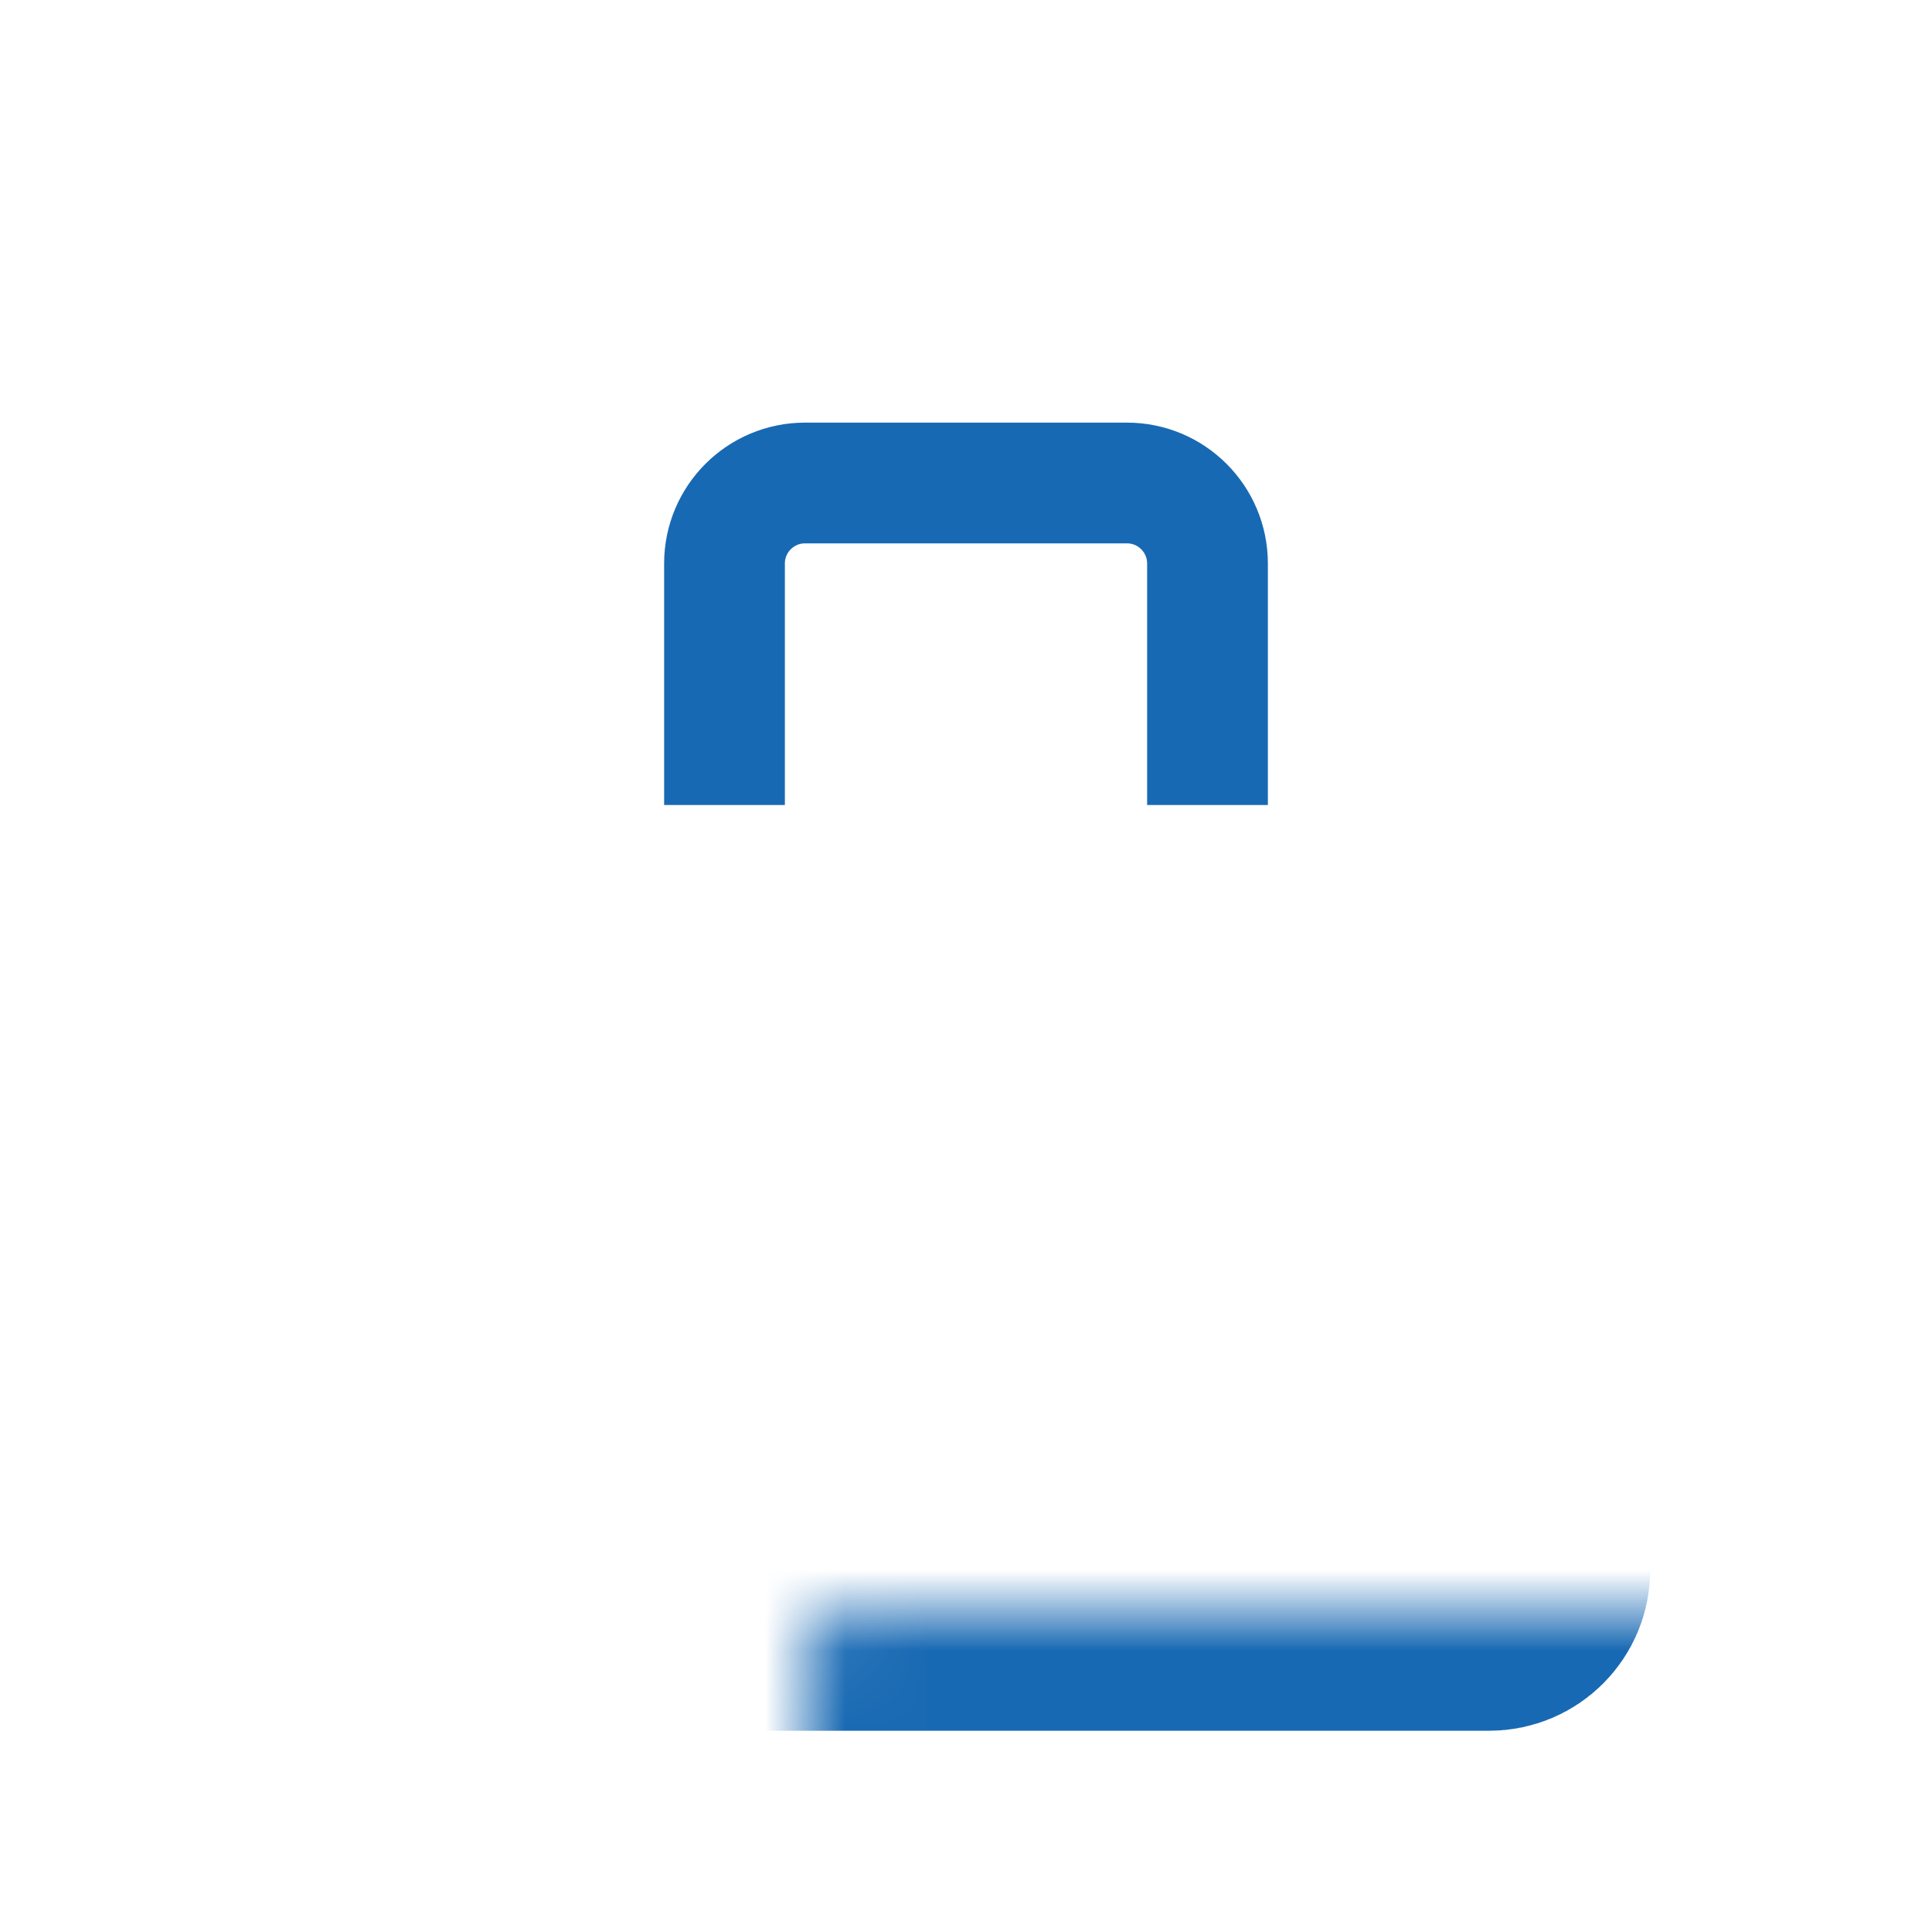 <svg width="24" height="24" viewBox="0 0 24 24" fill="none" xmlns="http://www.w3.org/2000/svg">
<mask id="path-2-inside-1_163_734" fill="white">
<rect x="5" y="10" width="14" height="10" rx="0.5"/>
</mask>
<rect x="5" y="10" width="14" height="10" rx="0.5" stroke="#1869B3" stroke-width="3" mask="url(#path-2-inside-1_163_734)"/>
<path d="M9 10V7C9 6.448 9.448 6 10 6H14C14.552 6 15 6.448 15 7V10" stroke="#1869B3" stroke-width="1.5"/>
</svg>
